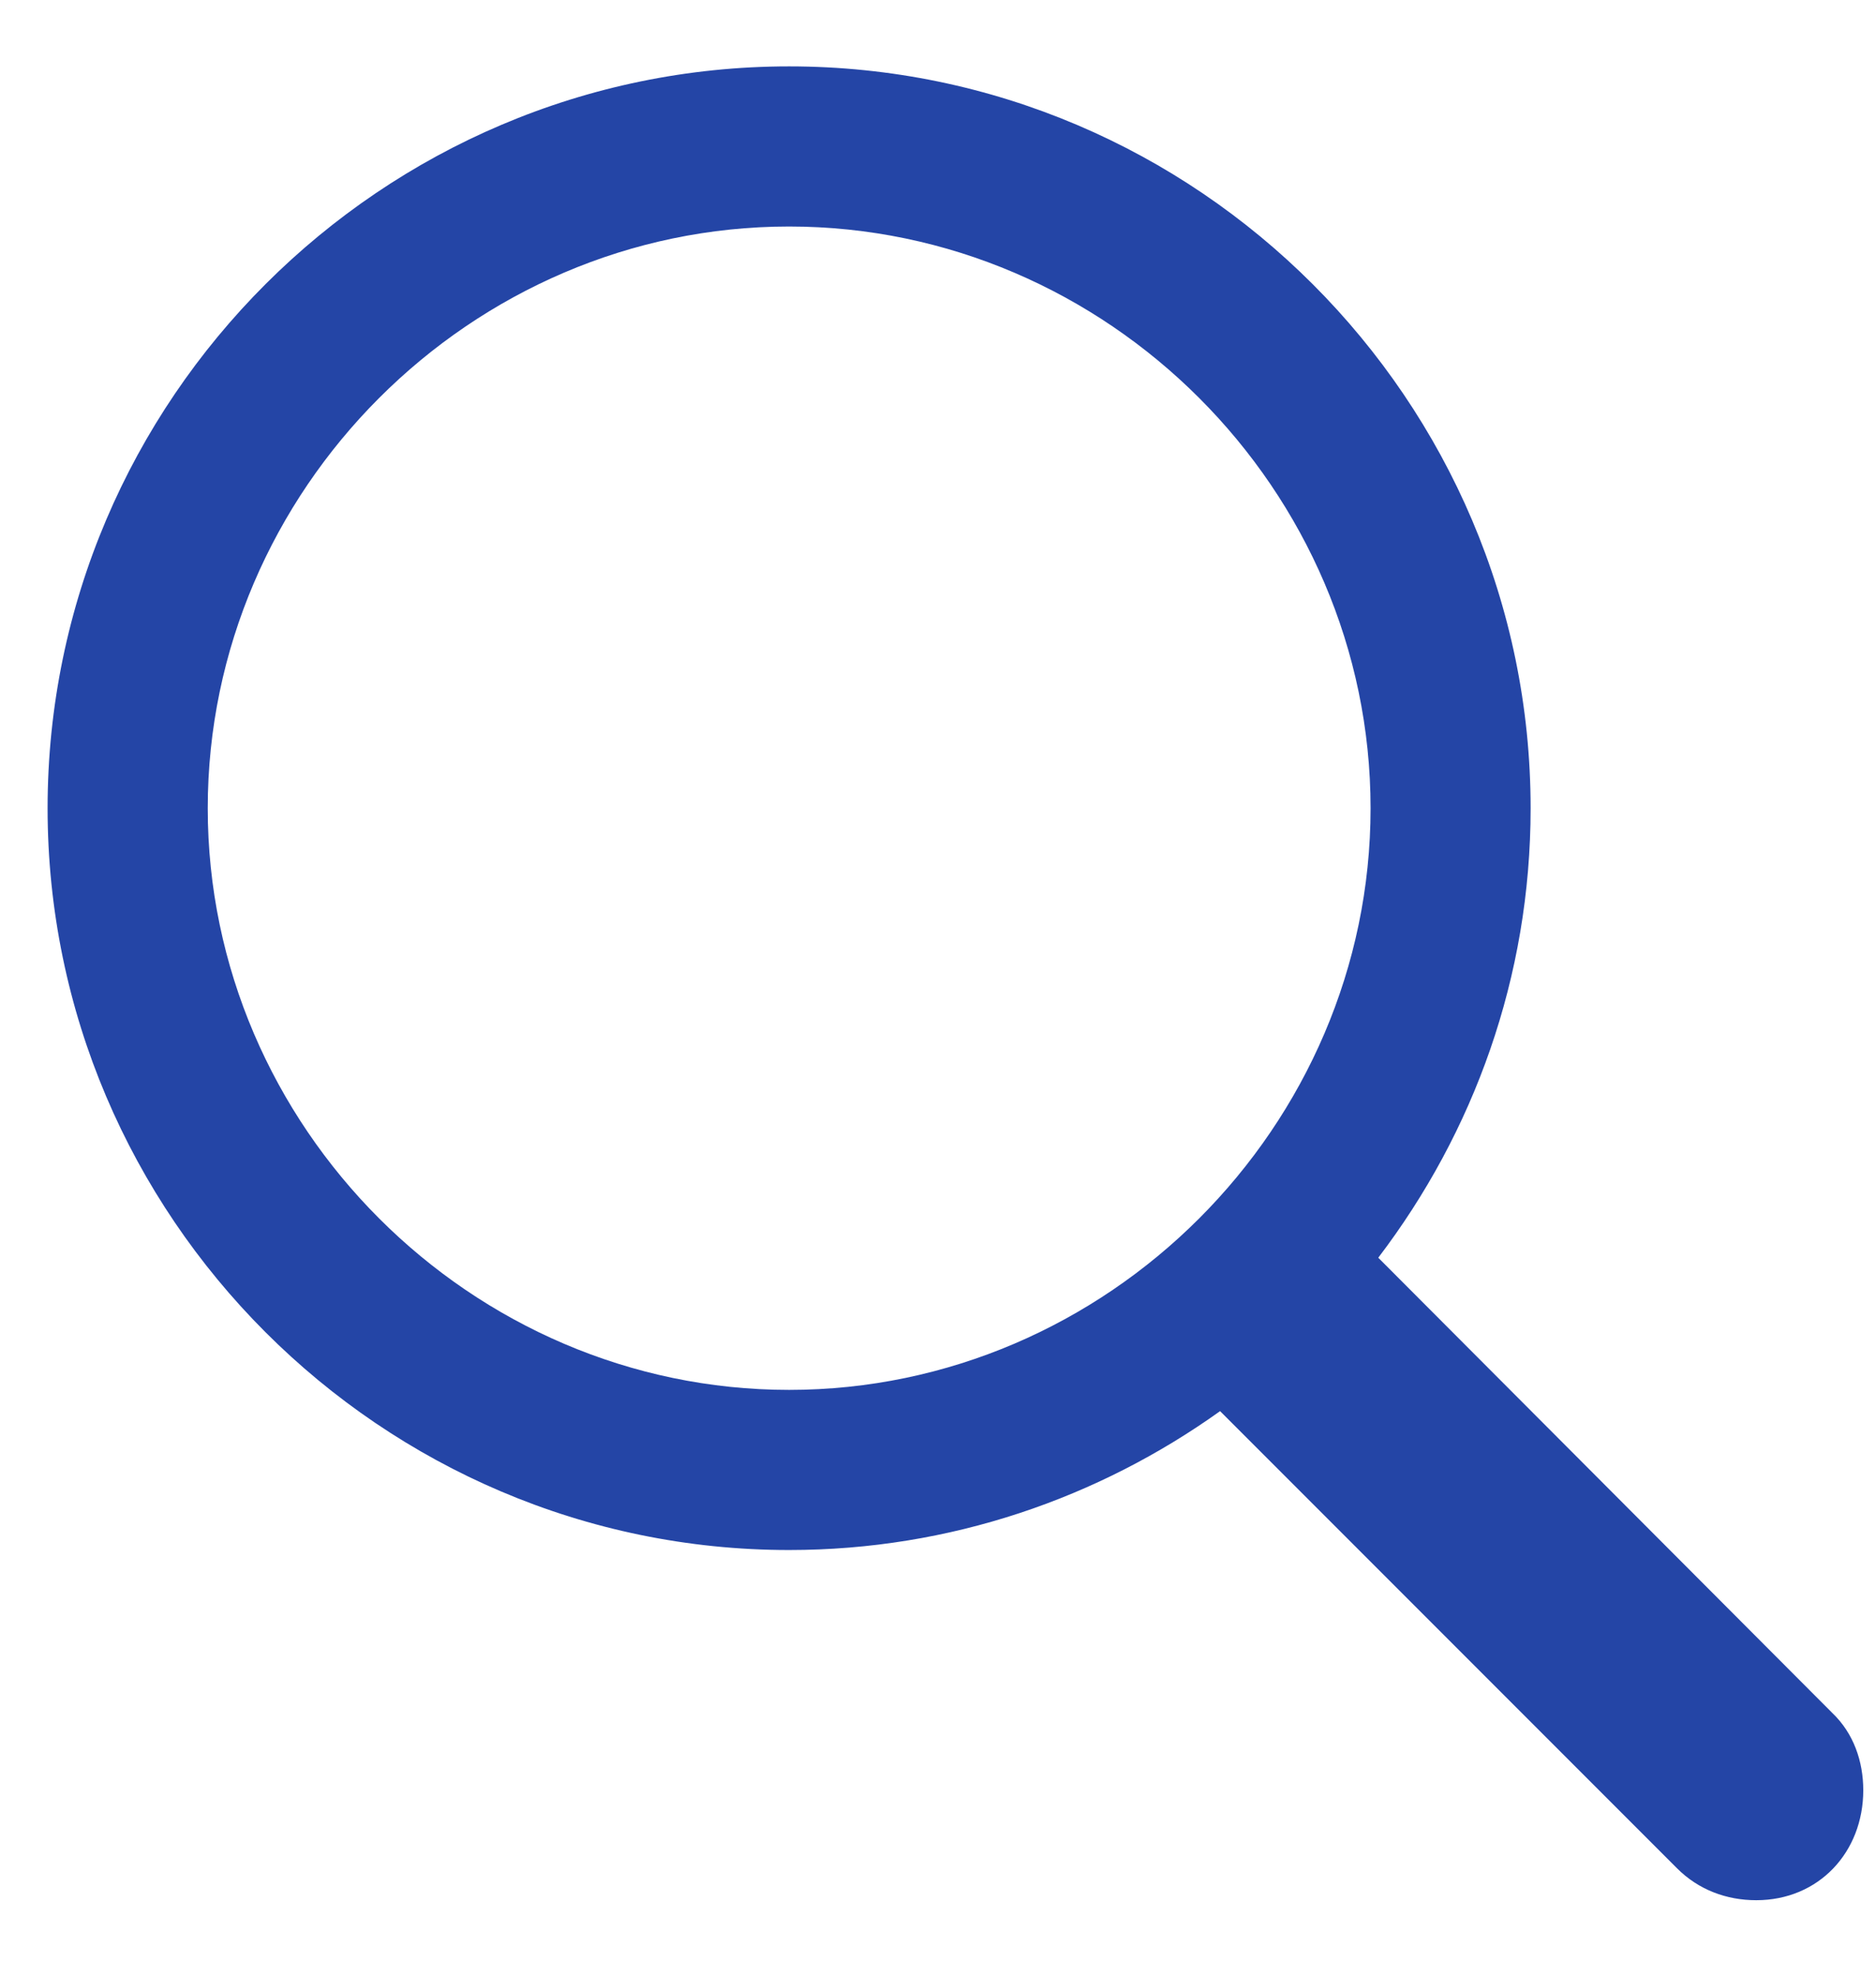<svg width="19" height="20" viewBox="0 0 19 20" fill="none" xmlns="http://www.w3.org/2000/svg">
<path d="M7.992 15.691C9.623 15.691 11.127 15.164 12.357 14.285L16.986 18.914C17.201 19.129 17.484 19.236 17.787 19.236C18.422 19.236 18.871 18.748 18.871 18.123C18.871 17.83 18.773 17.547 18.559 17.342L13.959 12.732C14.926 11.463 15.502 9.891 15.502 8.182C15.502 4.051 12.123 0.672 7.992 0.672C3.871 0.672 0.482 4.041 0.482 8.182C0.482 12.312 3.861 15.691 7.992 15.691ZM7.992 14.07C4.77 14.07 2.104 11.404 2.104 8.182C2.104 4.959 4.77 2.293 7.992 2.293C11.215 2.293 13.881 4.959 13.881 8.182C13.881 11.404 11.215 14.07 7.992 14.07Z" fill="#2445A6"/>
</svg>
